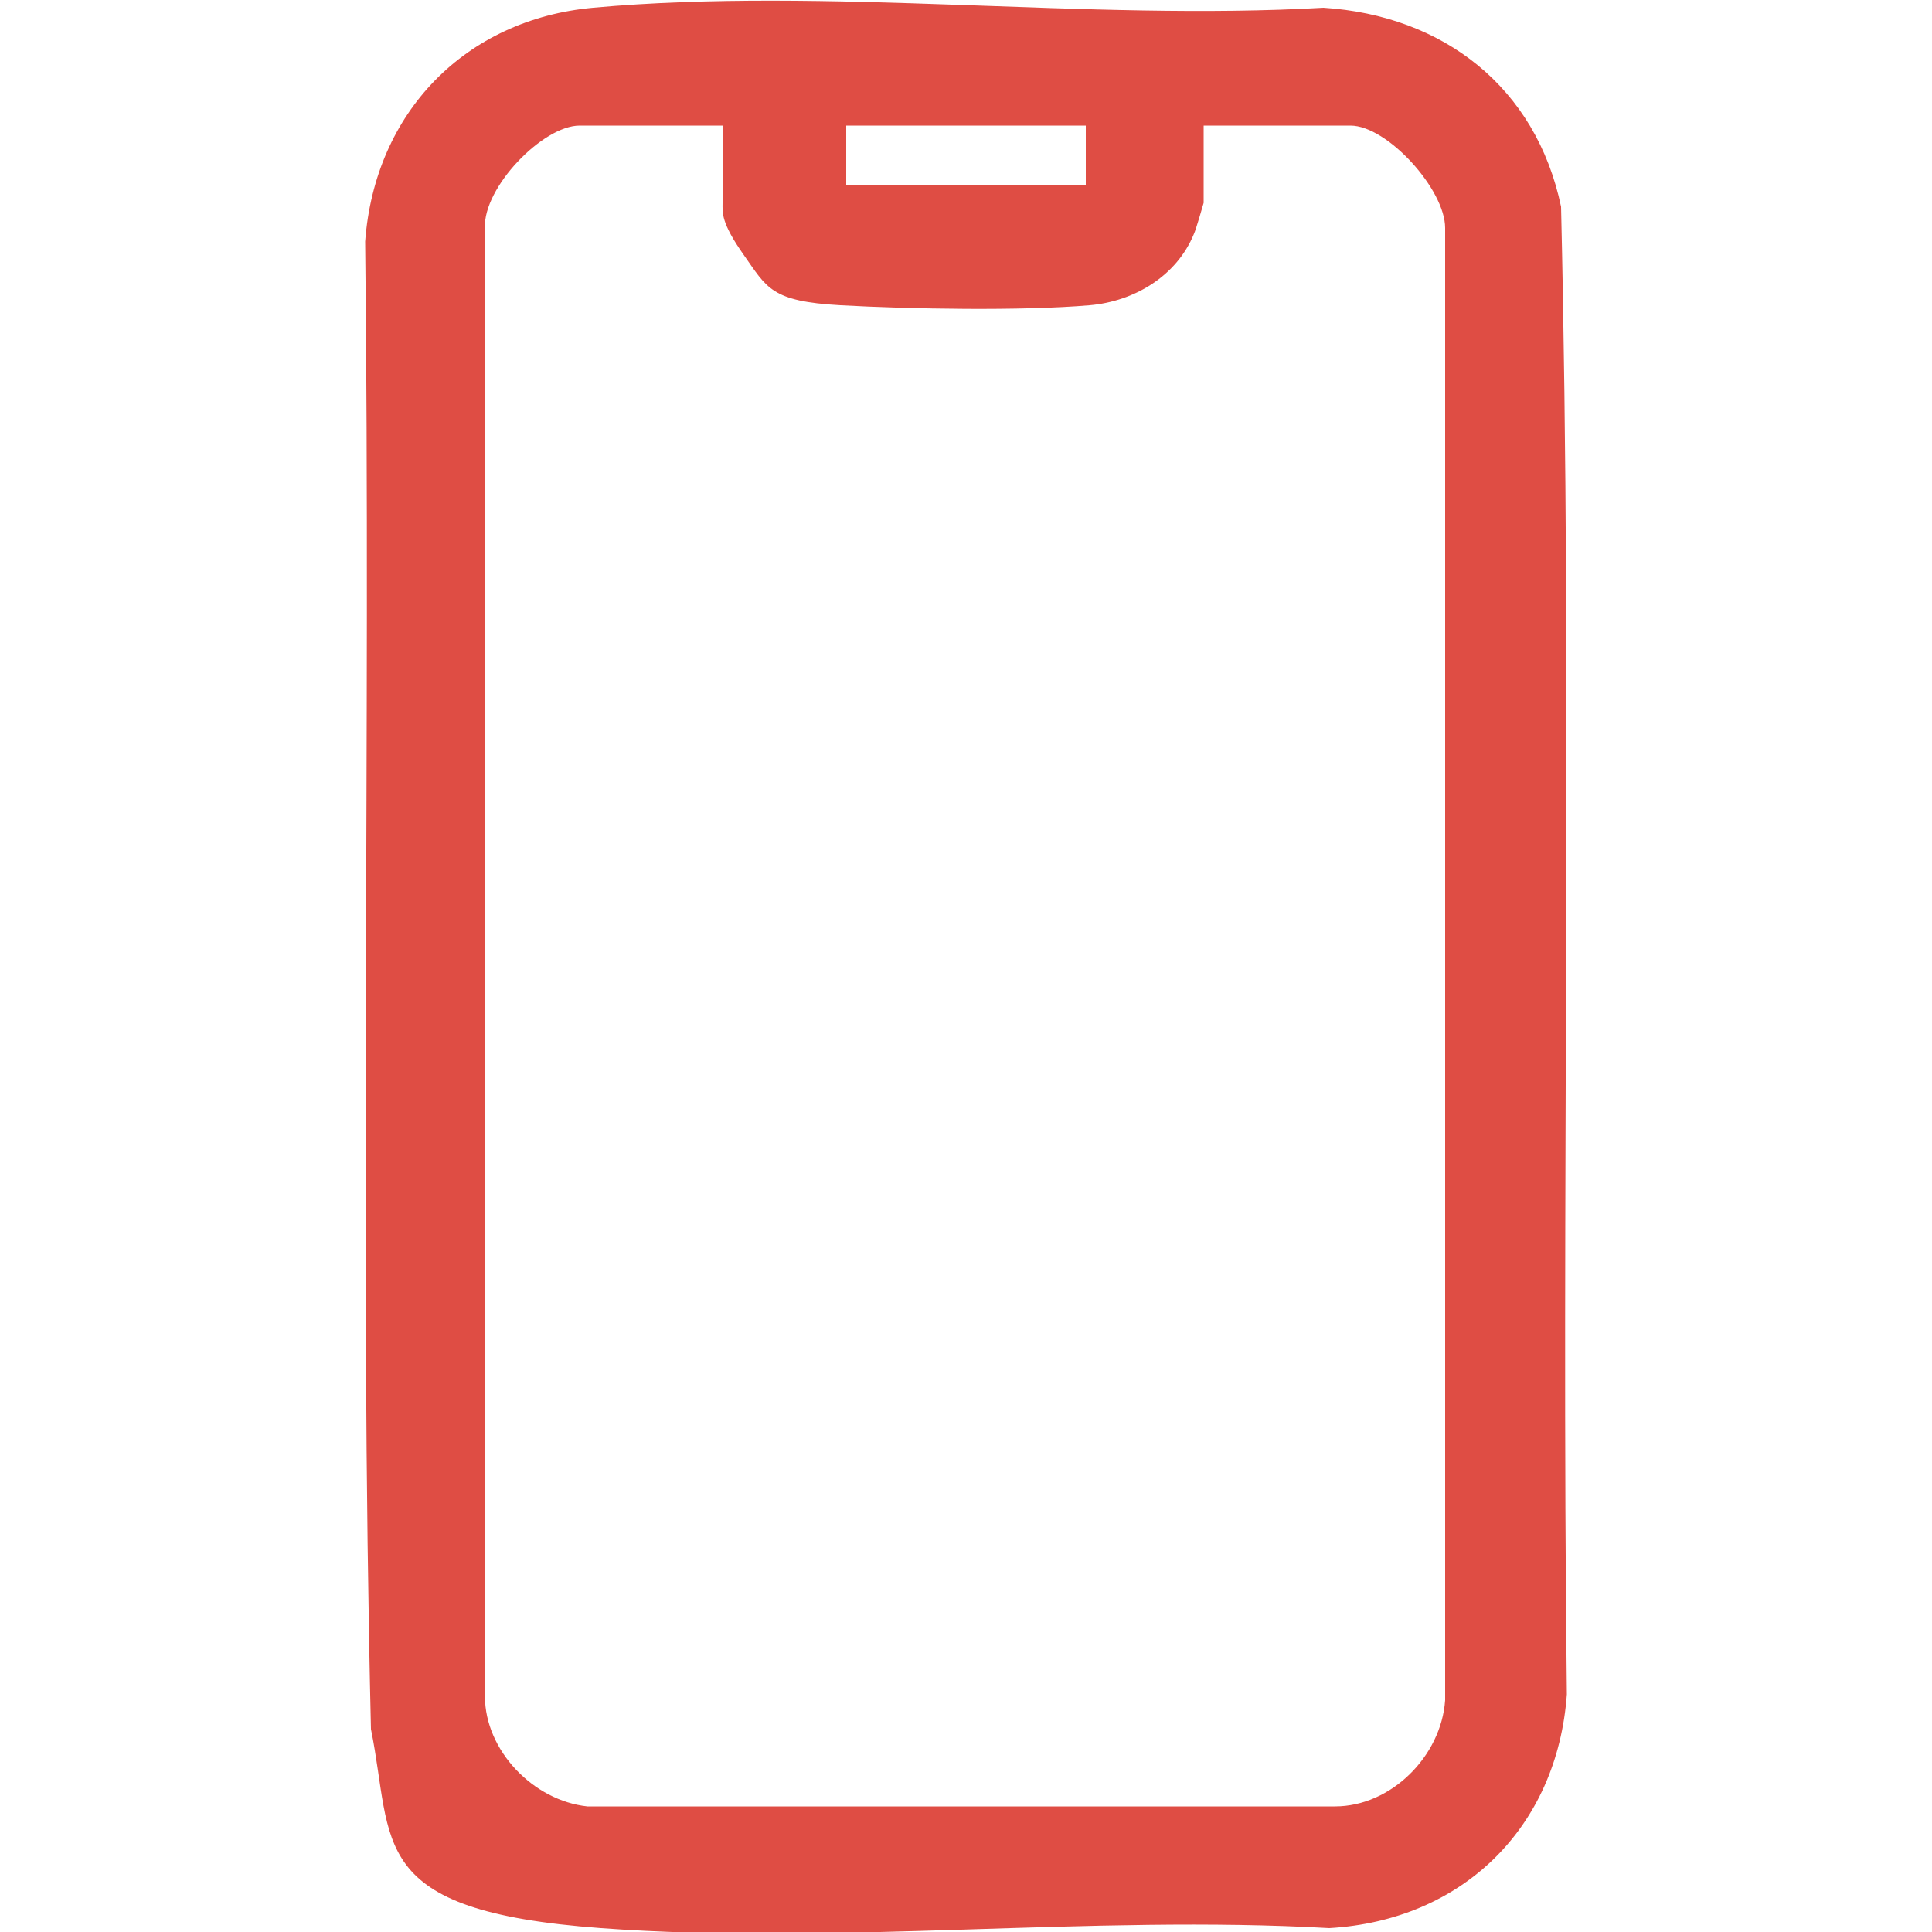 <svg xmlns="http://www.w3.org/2000/svg" id="Ebene_1" viewBox="0 0 100 100">
  <path fill="#df4d44" d="M30.7.4c12.1-1.1,25.6.7,37.8,0,6.2.4,11,4.1,12.3,10.3.6,25.6,0,51.3.3,77-.5,6.9-5.4,11.7-12.3,12.1-12.3-.7-25.5.9-37.7,0s-10.7-4.4-11.9-10.3c-.6-25.6,0-51.3-.3-77C19.4,5.8,24.1,1,30.7.4ZM37.6,6.5h-7.6c-1.9,0-5,3.2-4.9,5.3v76c0,2.8,2.5,5.4,5.3,5.7h38.7c2.9,0,5.5-2.6,5.7-5.5V11.8c0-2-3-5.3-4.9-5.3h-7.6v4c0,0-.4,1.4-.5,1.6-.9,2.2-3.1,3.5-5.4,3.7-3.5.3-9.3.2-12.9,0s-3.8-.9-5-2.6-1.1-2.2-1.1-2.7v-4ZM56.2,6.5h-12.4v3.1h12.4v-3.1Z"/>
</svg>